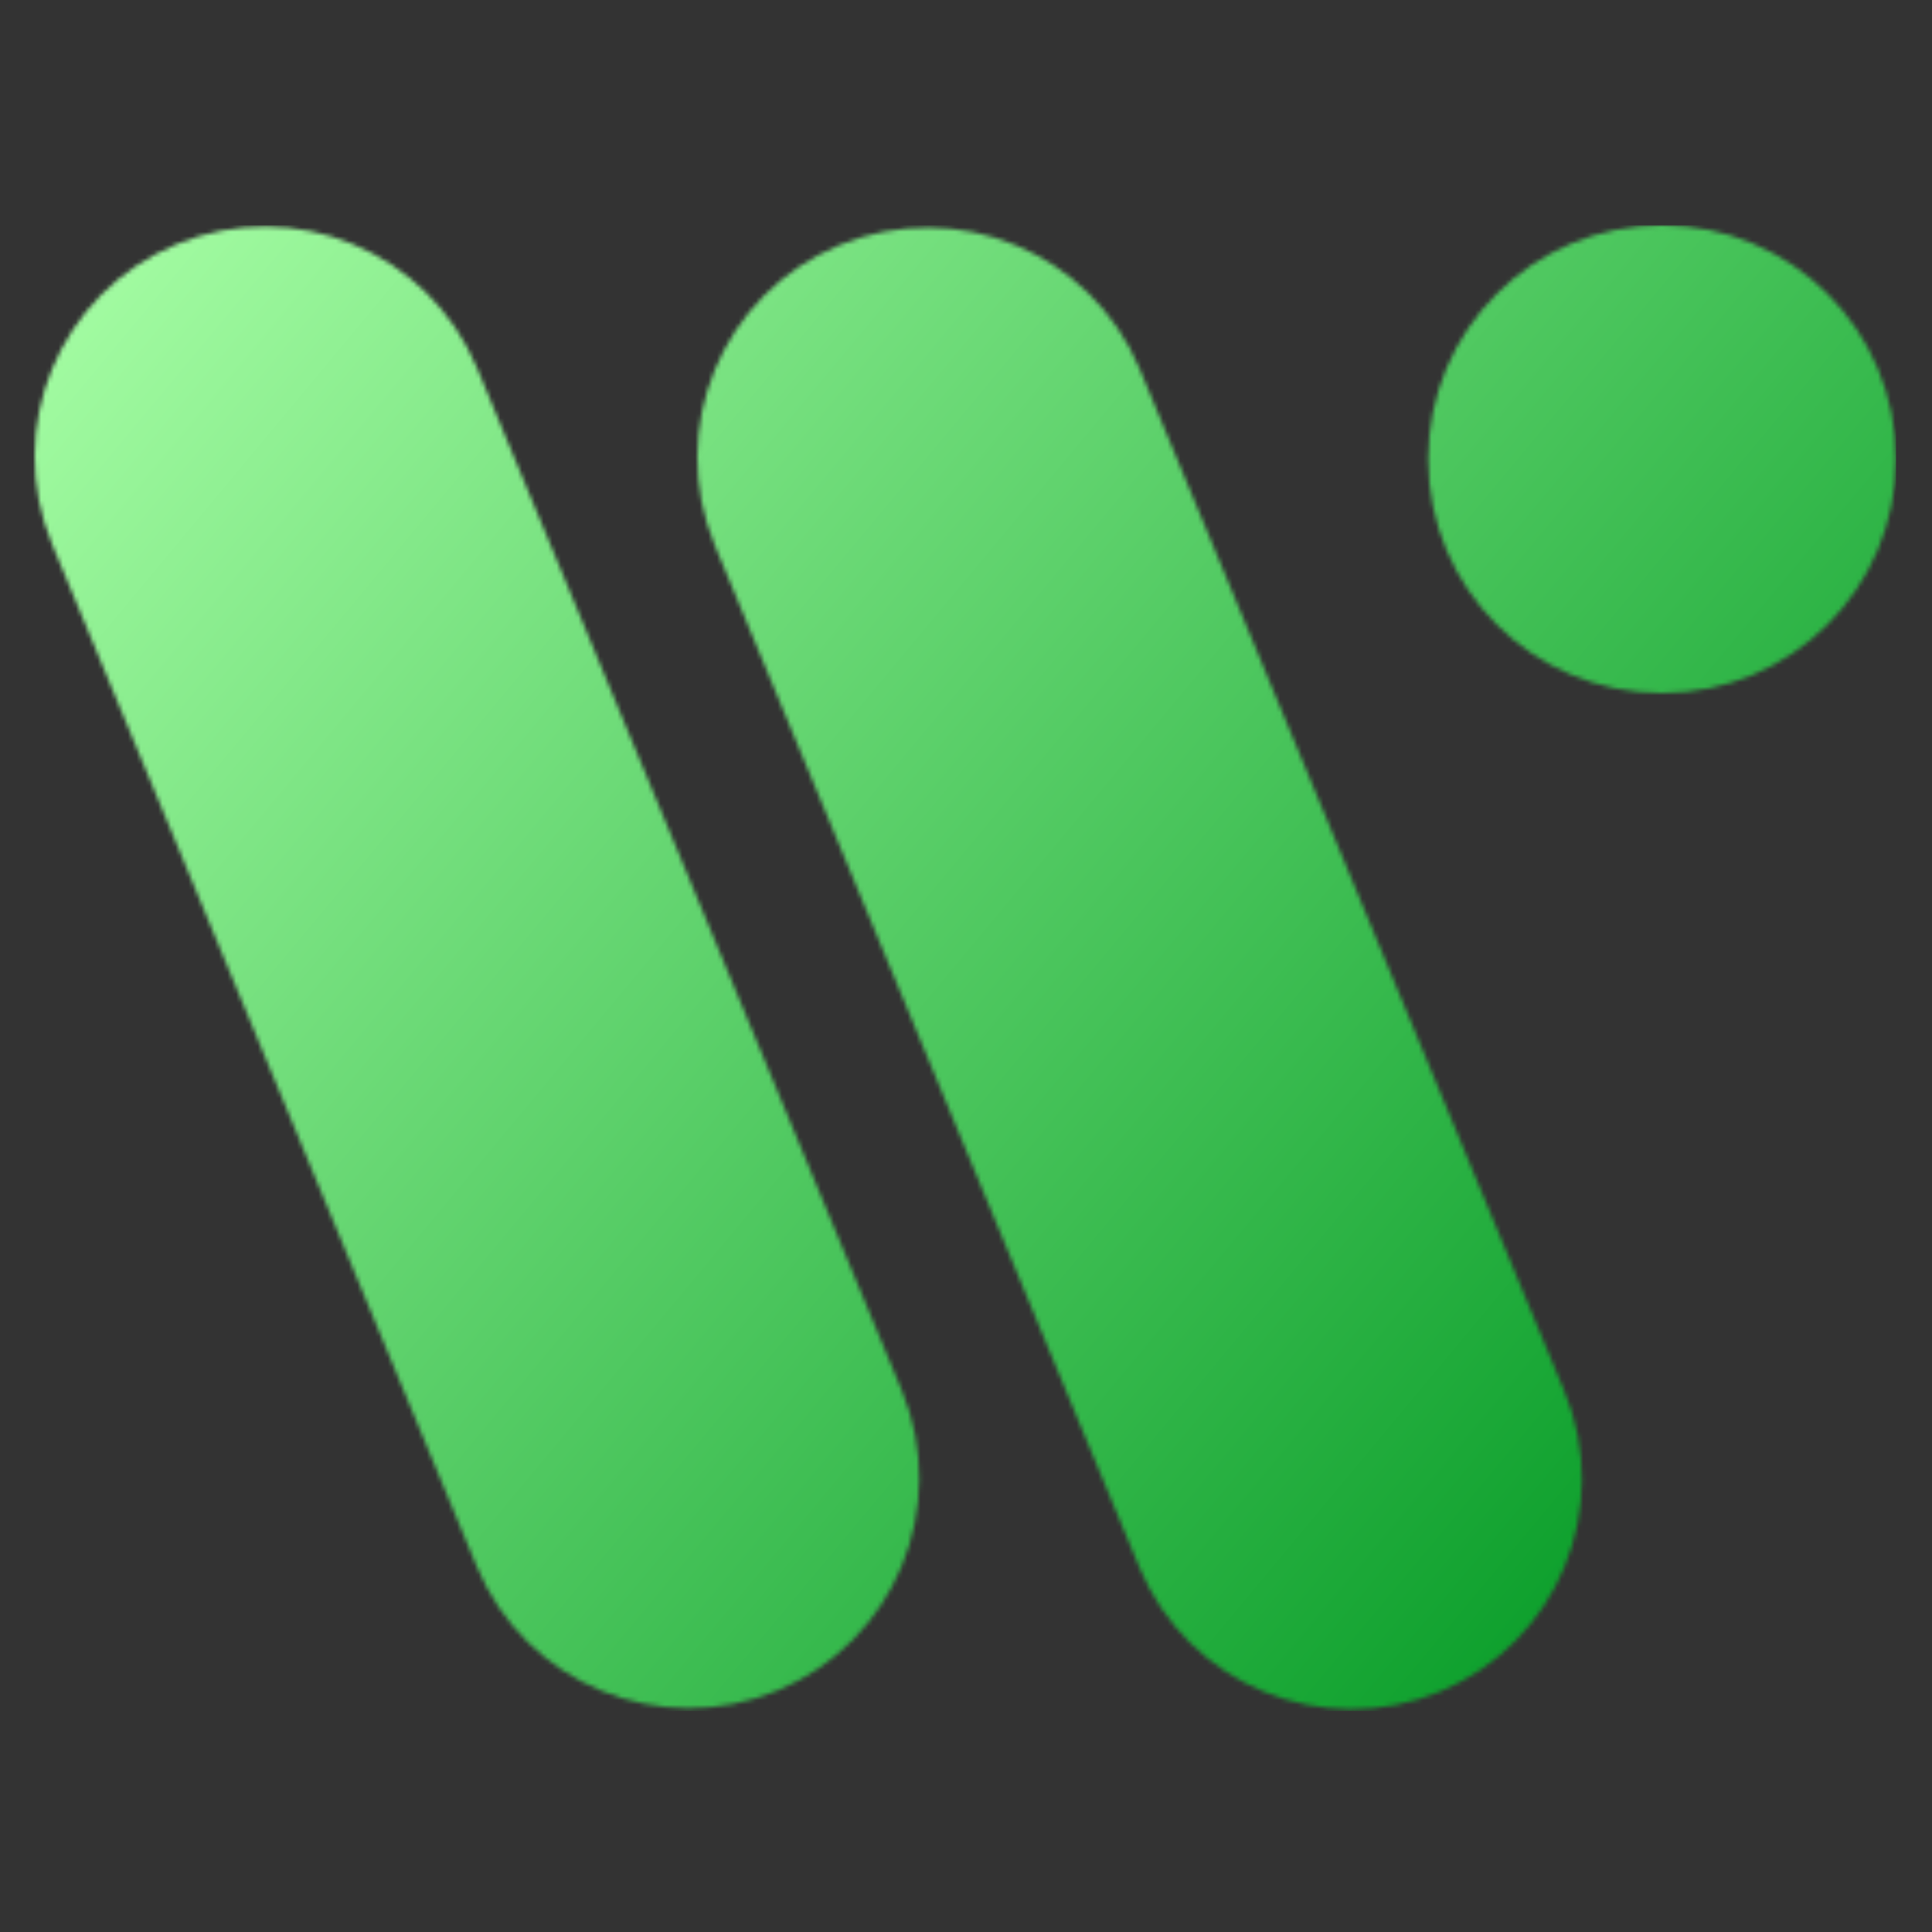 <svg width="446" height="446" viewBox="0 0 446 446" fill="none" xmlns="http://www.w3.org/2000/svg">
<rect x="0" y="0" width="446" height="446" fill="#333333" stroke="none"/>
<mask id="mask0_1517_85" style="mask-type:alpha" maskUnits="userSpaceOnUse" x="8" y="52" width="430" height="343">
<path fill-rule="evenodd" clip-rule="evenodd" d="M40.745 56.375C13.66 67.627 0.825 98.705 12.078 125.79L110.049 361.611C121.301 388.695 152.38 401.53 179.465 390.278C206.549 379.025 219.384 347.947 208.132 320.862L110.16 85.042C98.908 57.957 67.83 45.122 40.745 56.375ZM193.722 56.6C166.638 67.853 153.803 98.931 165.055 126.016L263.027 361.836C274.279 388.921 305.357 401.756 332.442 390.503C359.527 379.251 372.362 348.173 361.109 321.088L263.138 85.267C251.886 58.183 220.807 45.348 193.722 56.6Z" fill="#D9D9D9"/>
<circle cx="383.704" cy="106" r="54" fill="#D9D9D9"/>
</mask>
<g mask="url(#mask0_1517_85)">
<rect x="7.704" y="52" width="430" height="343" fill="url(#paint0_linear_1517_85)"/>
</g>
<defs>
<linearGradient id="paint0_linear_1517_85" x1="7.704" y1="52" x2="384.65" y2="365.996" gradientUnits="userSpaceOnUse">
<stop stop-color="#A8FFA6"/>
<stop offset="1" stop-color="#099D29"/>
</linearGradient>
</defs>
</svg>
